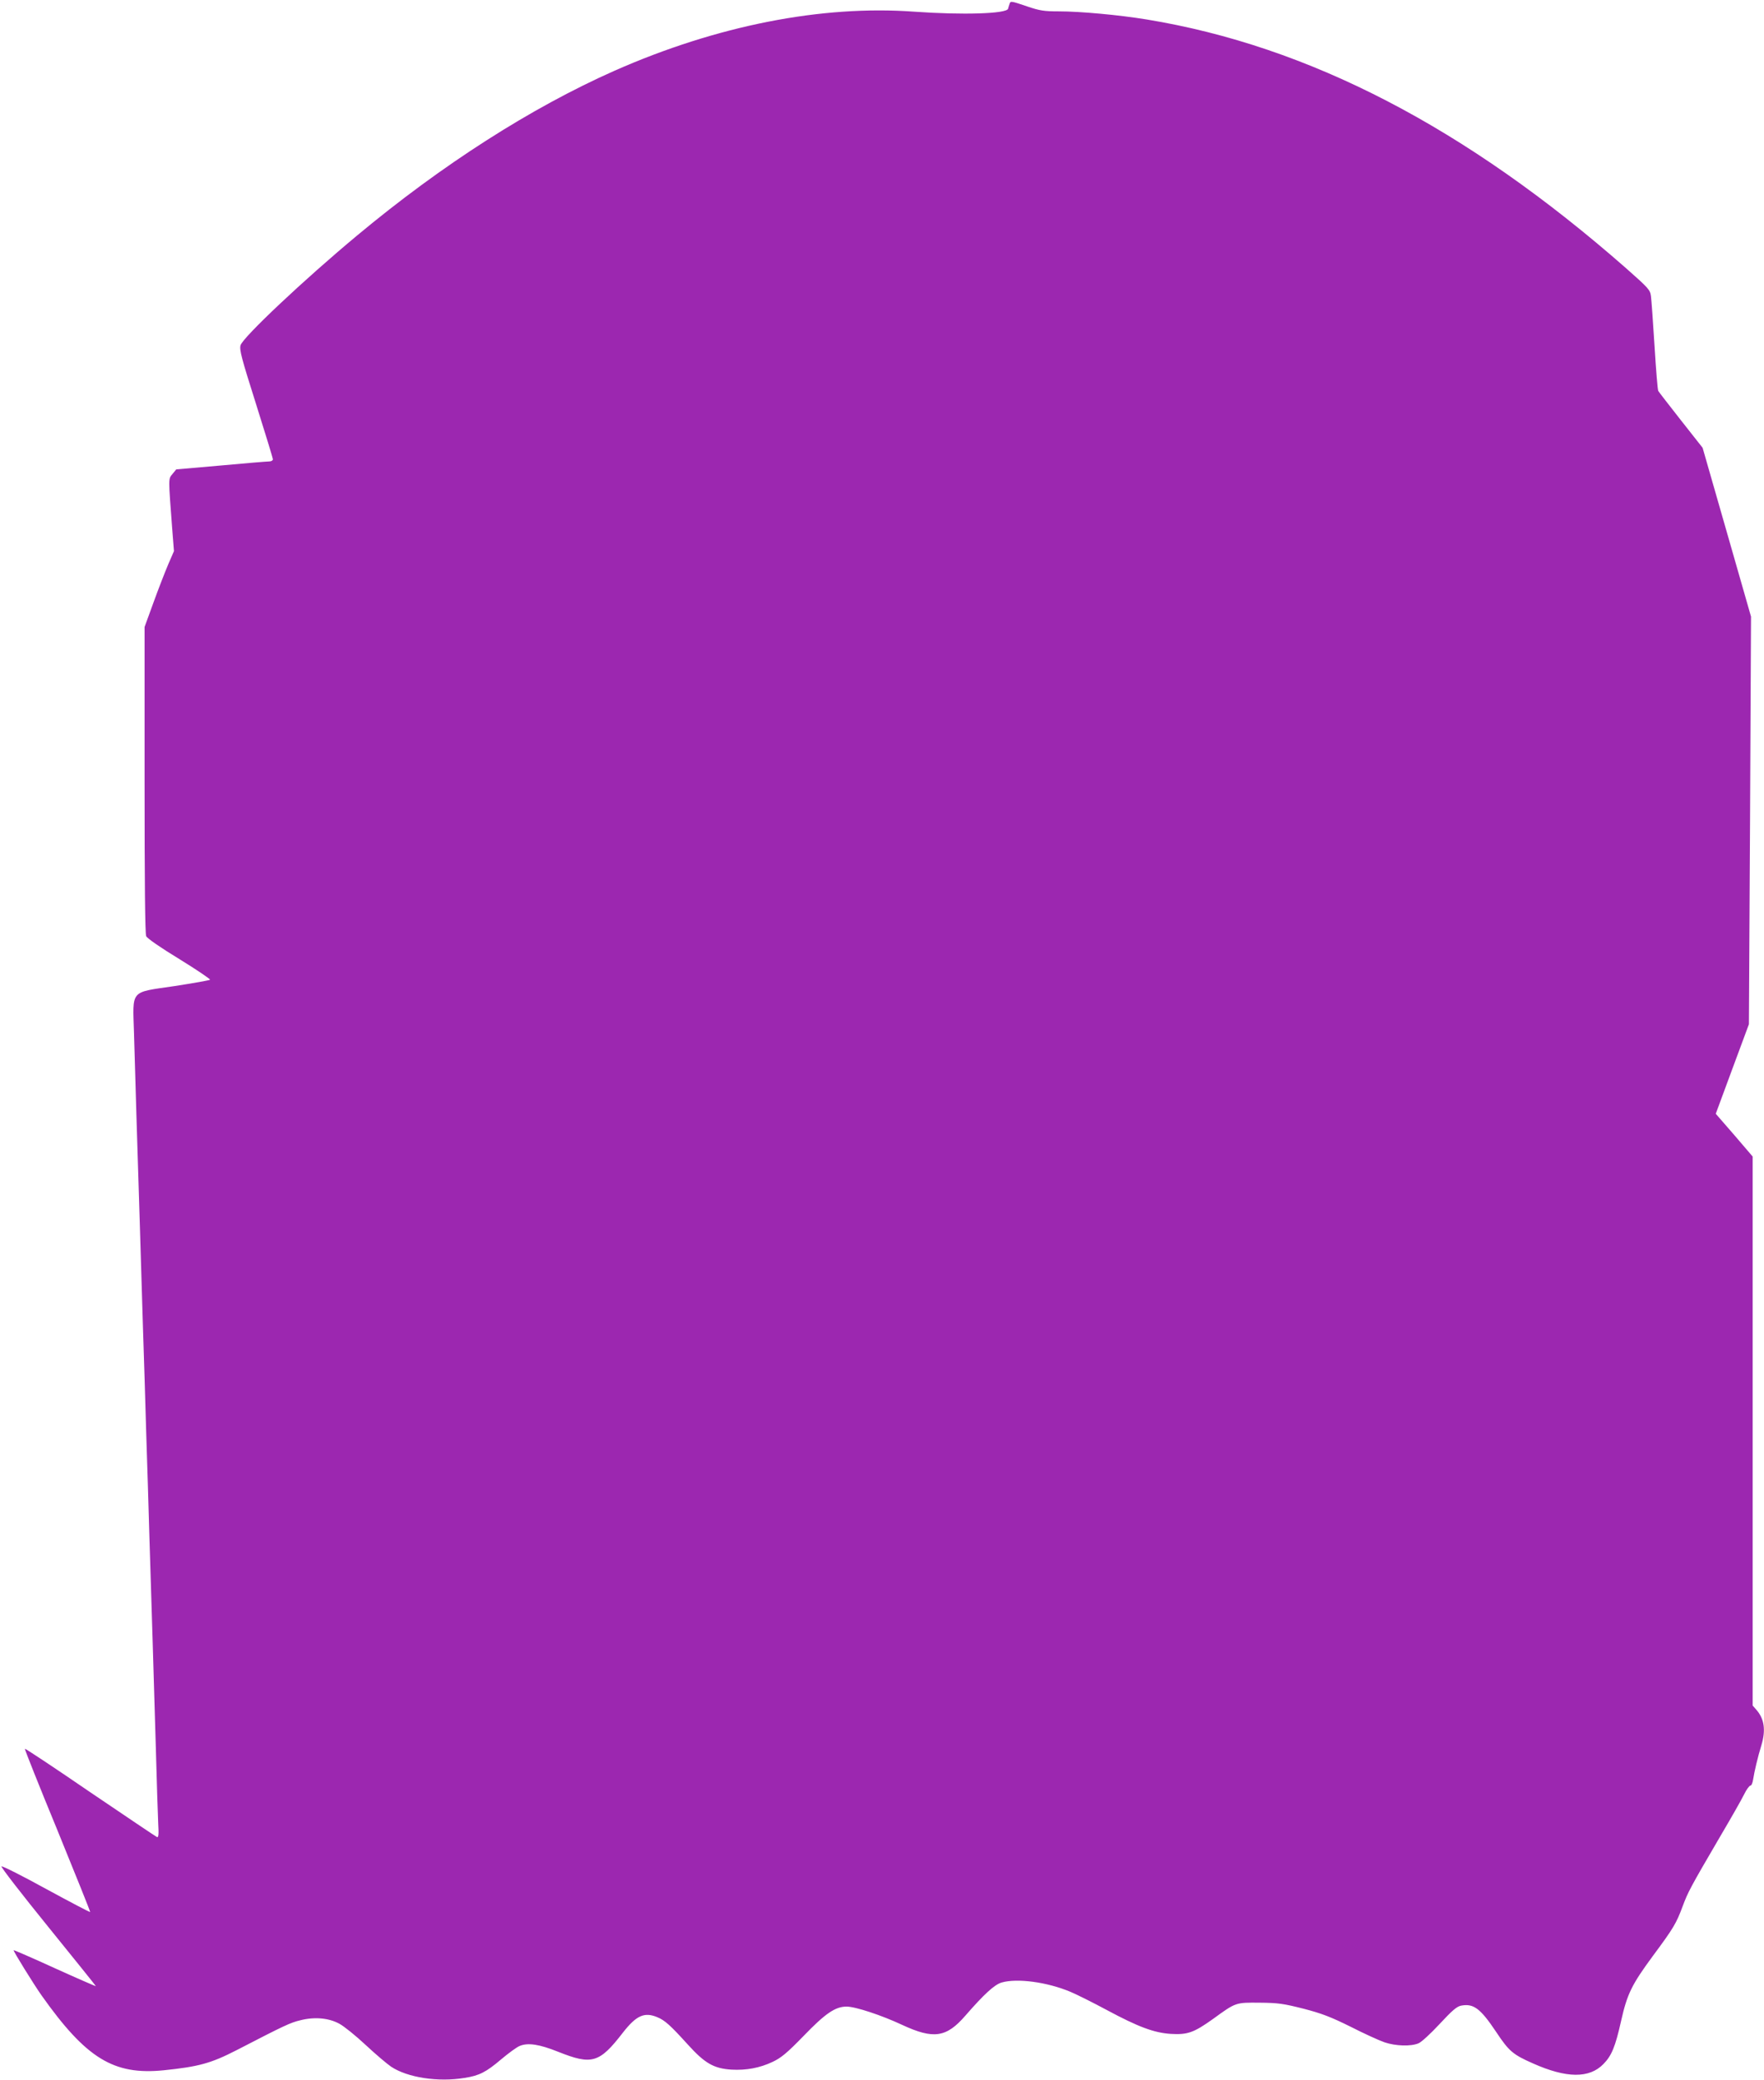 <?xml version="1.0" standalone="no"?>
<!DOCTYPE svg PUBLIC "-//W3C//DTD SVG 20010904//EN"
 "http://www.w3.org/TR/2001/REC-SVG-20010904/DTD/svg10.dtd">
<svg version="1.0" xmlns="http://www.w3.org/2000/svg"
 width="1086pt" height="1280pt" viewBox="0 0 1086 1280"
 preserveAspectRatio="xMidYMid meet">
<g transform="translate(0,1280) scale(0.1,-0.1)"
fill="#9c27b0" stroke="none">
<path d="M6215 12775 c-3 -8 -7 -21 -9 -29 -10 -31 -281 -39 -576 -18 -572 42
-1218 -86 -1846 -363 -514 -228 -1063 -579 -1585 -1014 -327 -272 -704 -627
-718 -676 -8 -28 6 -80 95 -361 57 -181 104 -334 104 -341 0 -7 -10 -13 -22
-13 -13 0 -147 -11 -298 -25 l-275 -24 -23 -28 c-26 -31 -26 -19 -2 -336 l11
-139 -36 -83 c-19 -45 -60 -150 -90 -233 l-55 -151 0 -940 c0 -635 3 -948 10
-963 7 -14 86 -69 206 -142 107 -66 191 -123 187 -126 -5 -4 -102 -21 -218
-39 -278 -41 -258 -18 -250 -291 3 -113 10 -342 15 -510 5 -168 14 -456 20
-640 6 -184 15 -480 20 -657 6 -178 15 -469 20 -648 6 -179 15 -472 20 -652 6
-181 15 -470 20 -643 5 -173 14 -475 20 -670 5 -195 12 -395 14 -443 4 -66 2
-87 -7 -84 -7 3 -191 127 -411 276 -219 150 -400 270 -403 268 -2 -3 88 -229
201 -503 112 -275 203 -500 201 -502 -2 -2 -124 62 -271 142 -147 81 -271 143
-275 139 -4 -5 125 -171 287 -371 162 -200 294 -364 294 -366 0 -2 -113 47
-252 110 -138 63 -253 113 -254 111 -4 -4 124 -210 171 -277 276 -390 445
-493 753 -462 215 22 291 43 447 123 300 155 332 170 395 185 87 22 175 14
240 -22 28 -15 100 -73 161 -130 61 -57 132 -117 157 -134 101 -67 289 -96
452 -69 91 14 133 36 225 114 44 37 95 75 115 83 51 21 121 10 236 -36 208
-83 254 -70 399 118 82 105 132 128 211 95 47 -19 82 -51 188 -168 105 -116
160 -148 269 -155 91 -5 174 10 254 48 51 24 87 53 190 159 135 140 196 181
265 181 54 0 215 -53 343 -113 192 -89 271 -78 388 57 115 132 179 191 223
204 96 28 282 3 426 -58 40 -17 138 -66 218 -109 197 -106 294 -142 397 -149
104 -6 142 7 261 92 142 103 138 101 287 100 115 -1 147 -6 270 -37 112 -29
169 -51 290 -111 82 -42 177 -85 209 -96 68 -23 162 -26 209 -6 18 7 76 61
130 119 78 84 106 108 133 113 76 14 118 -17 215 -162 79 -119 103 -139 225
-193 208 -93 349 -94 436 -4 50 51 73 107 108 264 38 168 65 223 196 401 127
171 144 200 183 305 33 88 44 110 230 428 68 115 135 233 149 262 14 29 32 53
38 53 7 0 14 17 17 38 7 46 29 140 51 211 28 94 18 163 -33 220 l-21 24 0
1690 0 1689 -113 132 -114 131 102 276 102 275 7 1254 6 1255 -149 520 -149
519 -134 170 c-73 93 -136 174 -139 180 -4 6 -14 130 -23 276 -9 146 -19 284
-22 307 -5 39 -14 49 -152 171 -987 867 -1953 1368 -2952 1532 -170 28 -411
50 -540 50 -92 0 -118 4 -195 30 -103 35 -104 35 -110 15z"/>
</g>
</svg>
